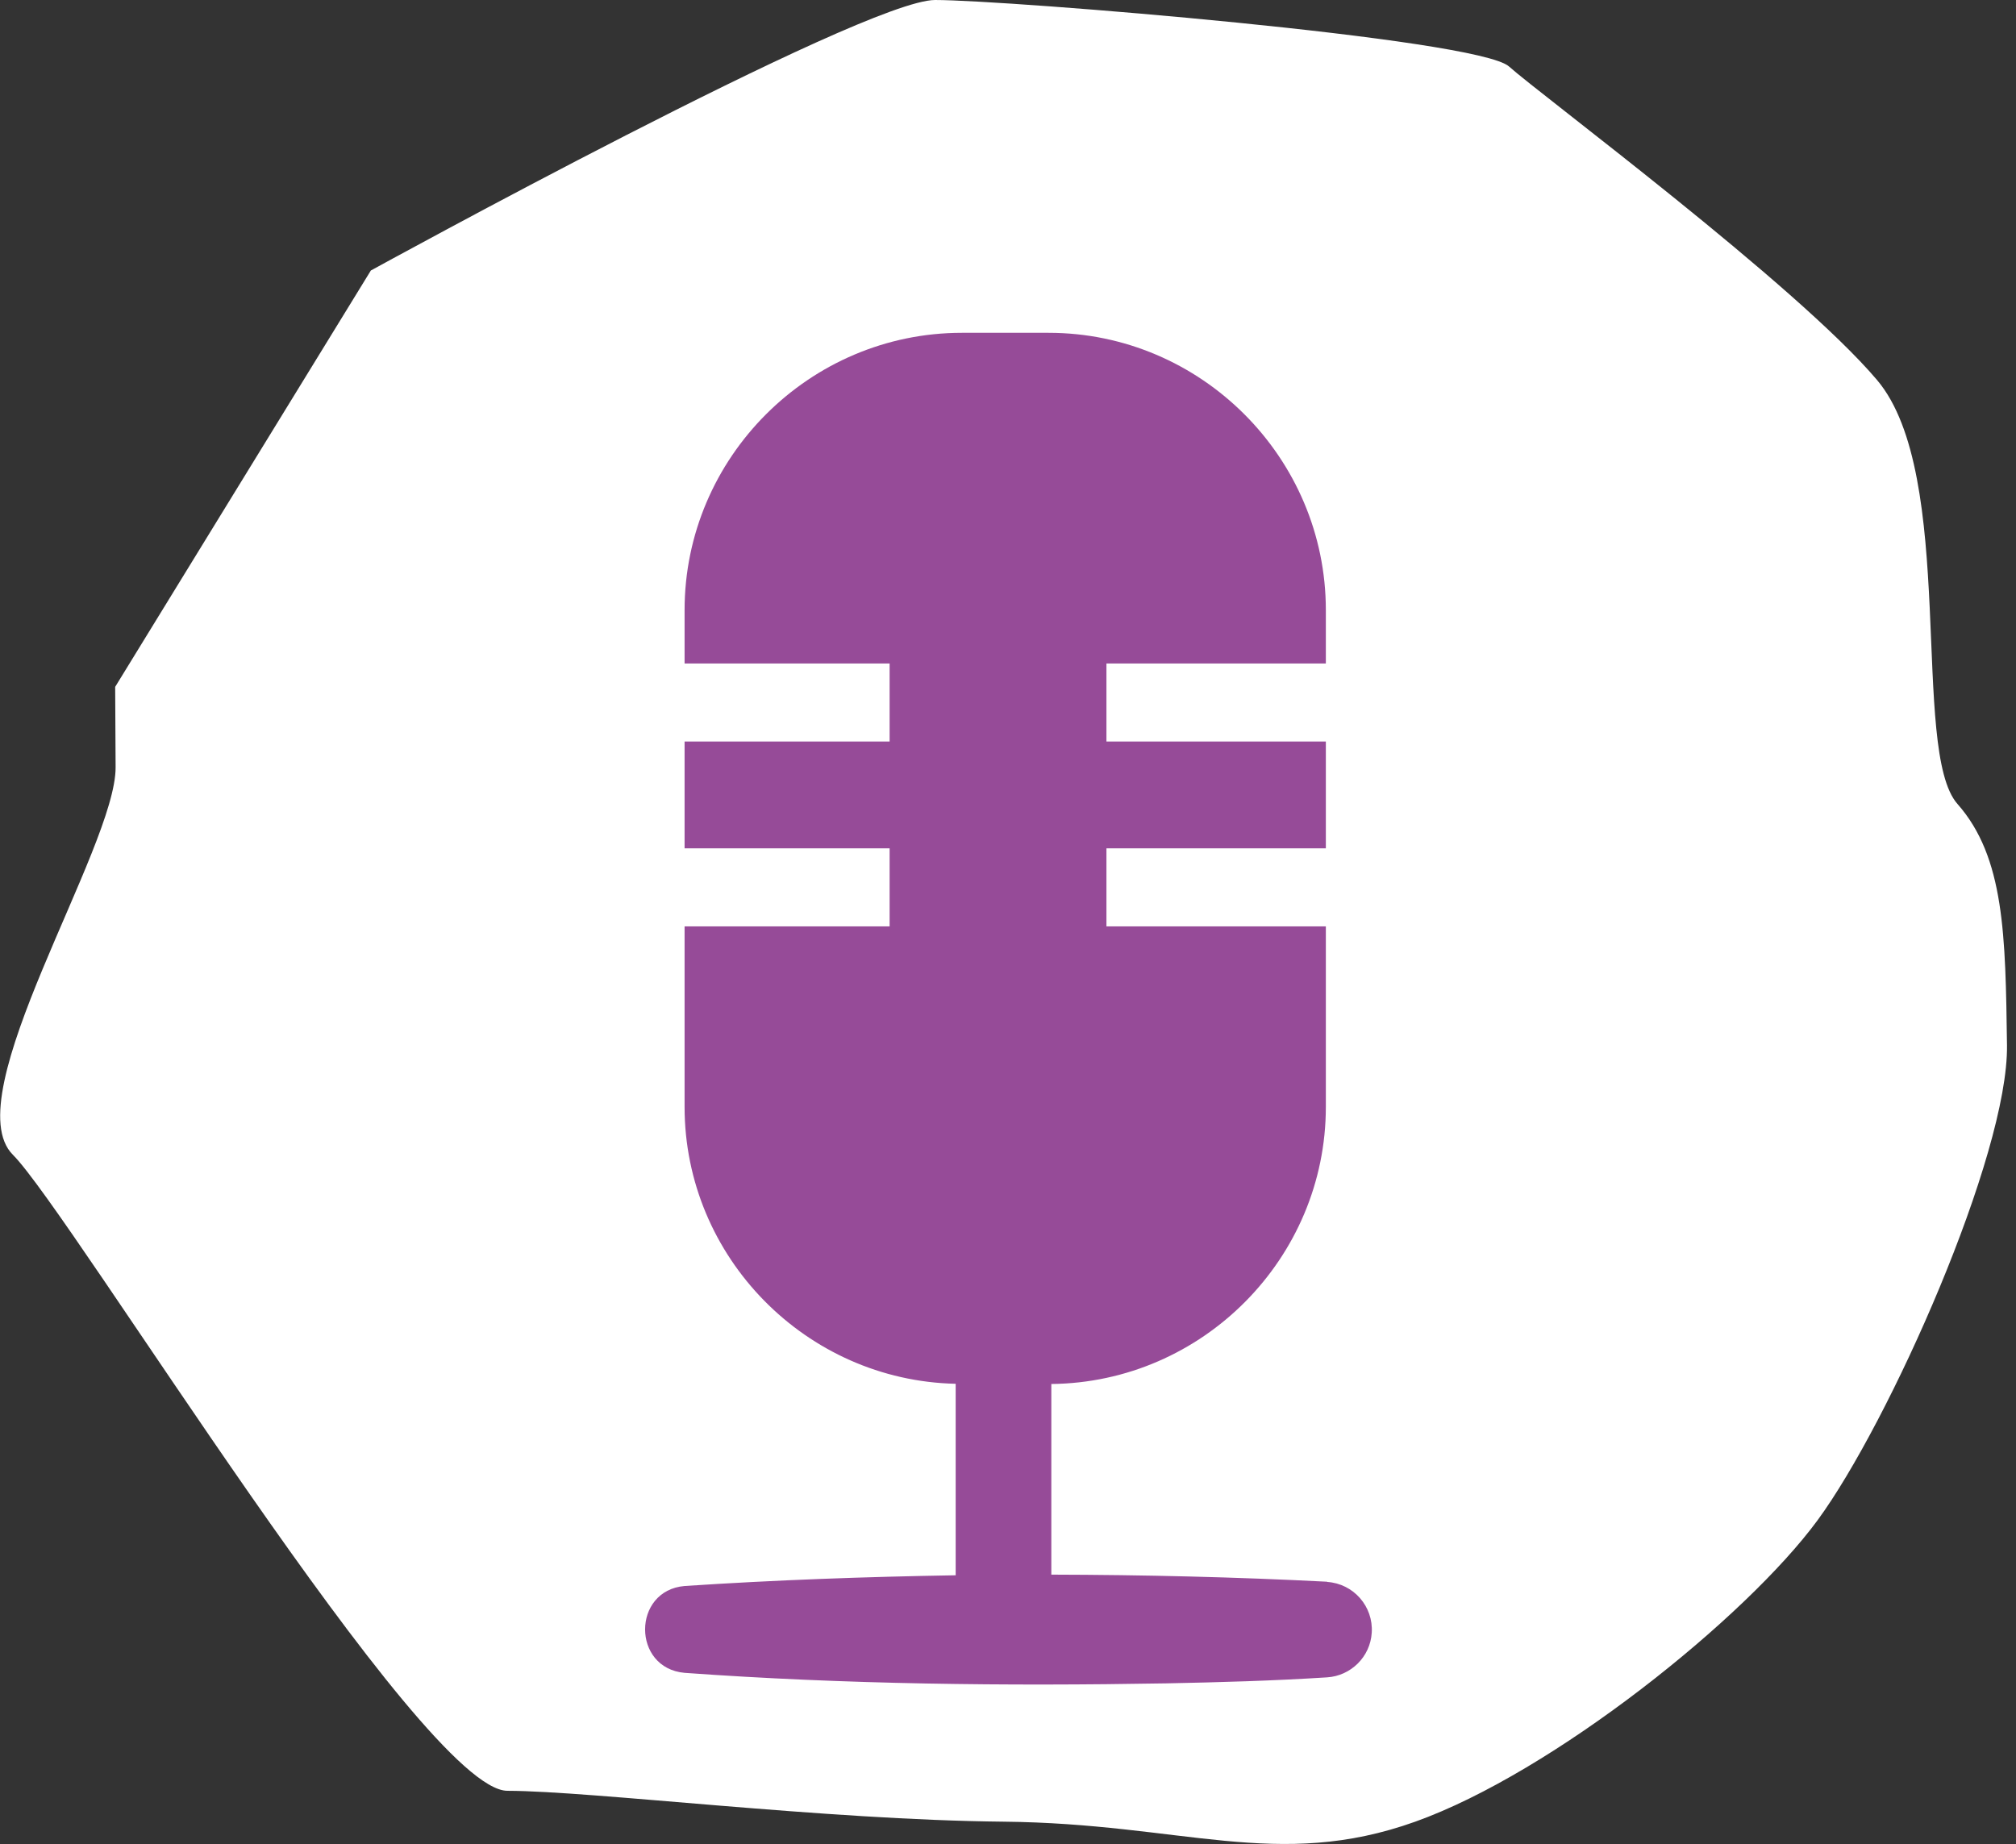 <?xml version="1.0" encoding="UTF-8"?> <svg xmlns="http://www.w3.org/2000/svg" id="Ebene_1" version="1.1" viewBox="0 0 94 86"><rect x="0" y="0" width="94" height="86" fill="#333333" stroke="none"/><path d="M17.3,12.61S40.25,0,43.6,0s25.28,1.78,26.76,3.1c1.48,1.33,13.41,10.19,17.16,14.62s1.55,17.28,3.75,19.77,2.24,6.14,2.31,11.25-5.49,17.6-8.83,22.15-12.33,11.76-18.76,14.06-10.84.08-19.2,0c-8.36-.08-19.16-1.43-23.13-1.44-3.97,0-20.34-26.94-23.06-29.66s4.81-14.32,4.79-18.07l-.02-3.75,11.93-19.43Z" fill="#fff"></path><path d="M61.88,73.76c-4.28-.22-8.57-.32-12.86-.33v-8.89c7.05-.07,12.8-5.86,12.8-12.92v-8.42h-10.23v-3.64h10.23v-4.98h-10.23v-3.64h10.23v-2.49c0-7.11-5.82-12.93-12.93-12.93h-4.04c-7.11,0-12.93,5.82-12.93,12.93v2.49h9.56v3.64h-9.56v4.98h9.56v3.64h-9.56v8.42c0,7.01,5.67,12.76,12.64,12.91v8.93c-4.22.07-8.43.22-12.64.5-2.45.21-2.46,3.83,0,4.05,7.48.54,14.98.62,22.47.49,2.5-.05,4.99-.12,7.49-.28,1.1-.07,2.01-.95,2.08-2.08.08-1.23-.85-2.29-2.08-2.37Z" fill="#964b98"></path></svg> 
